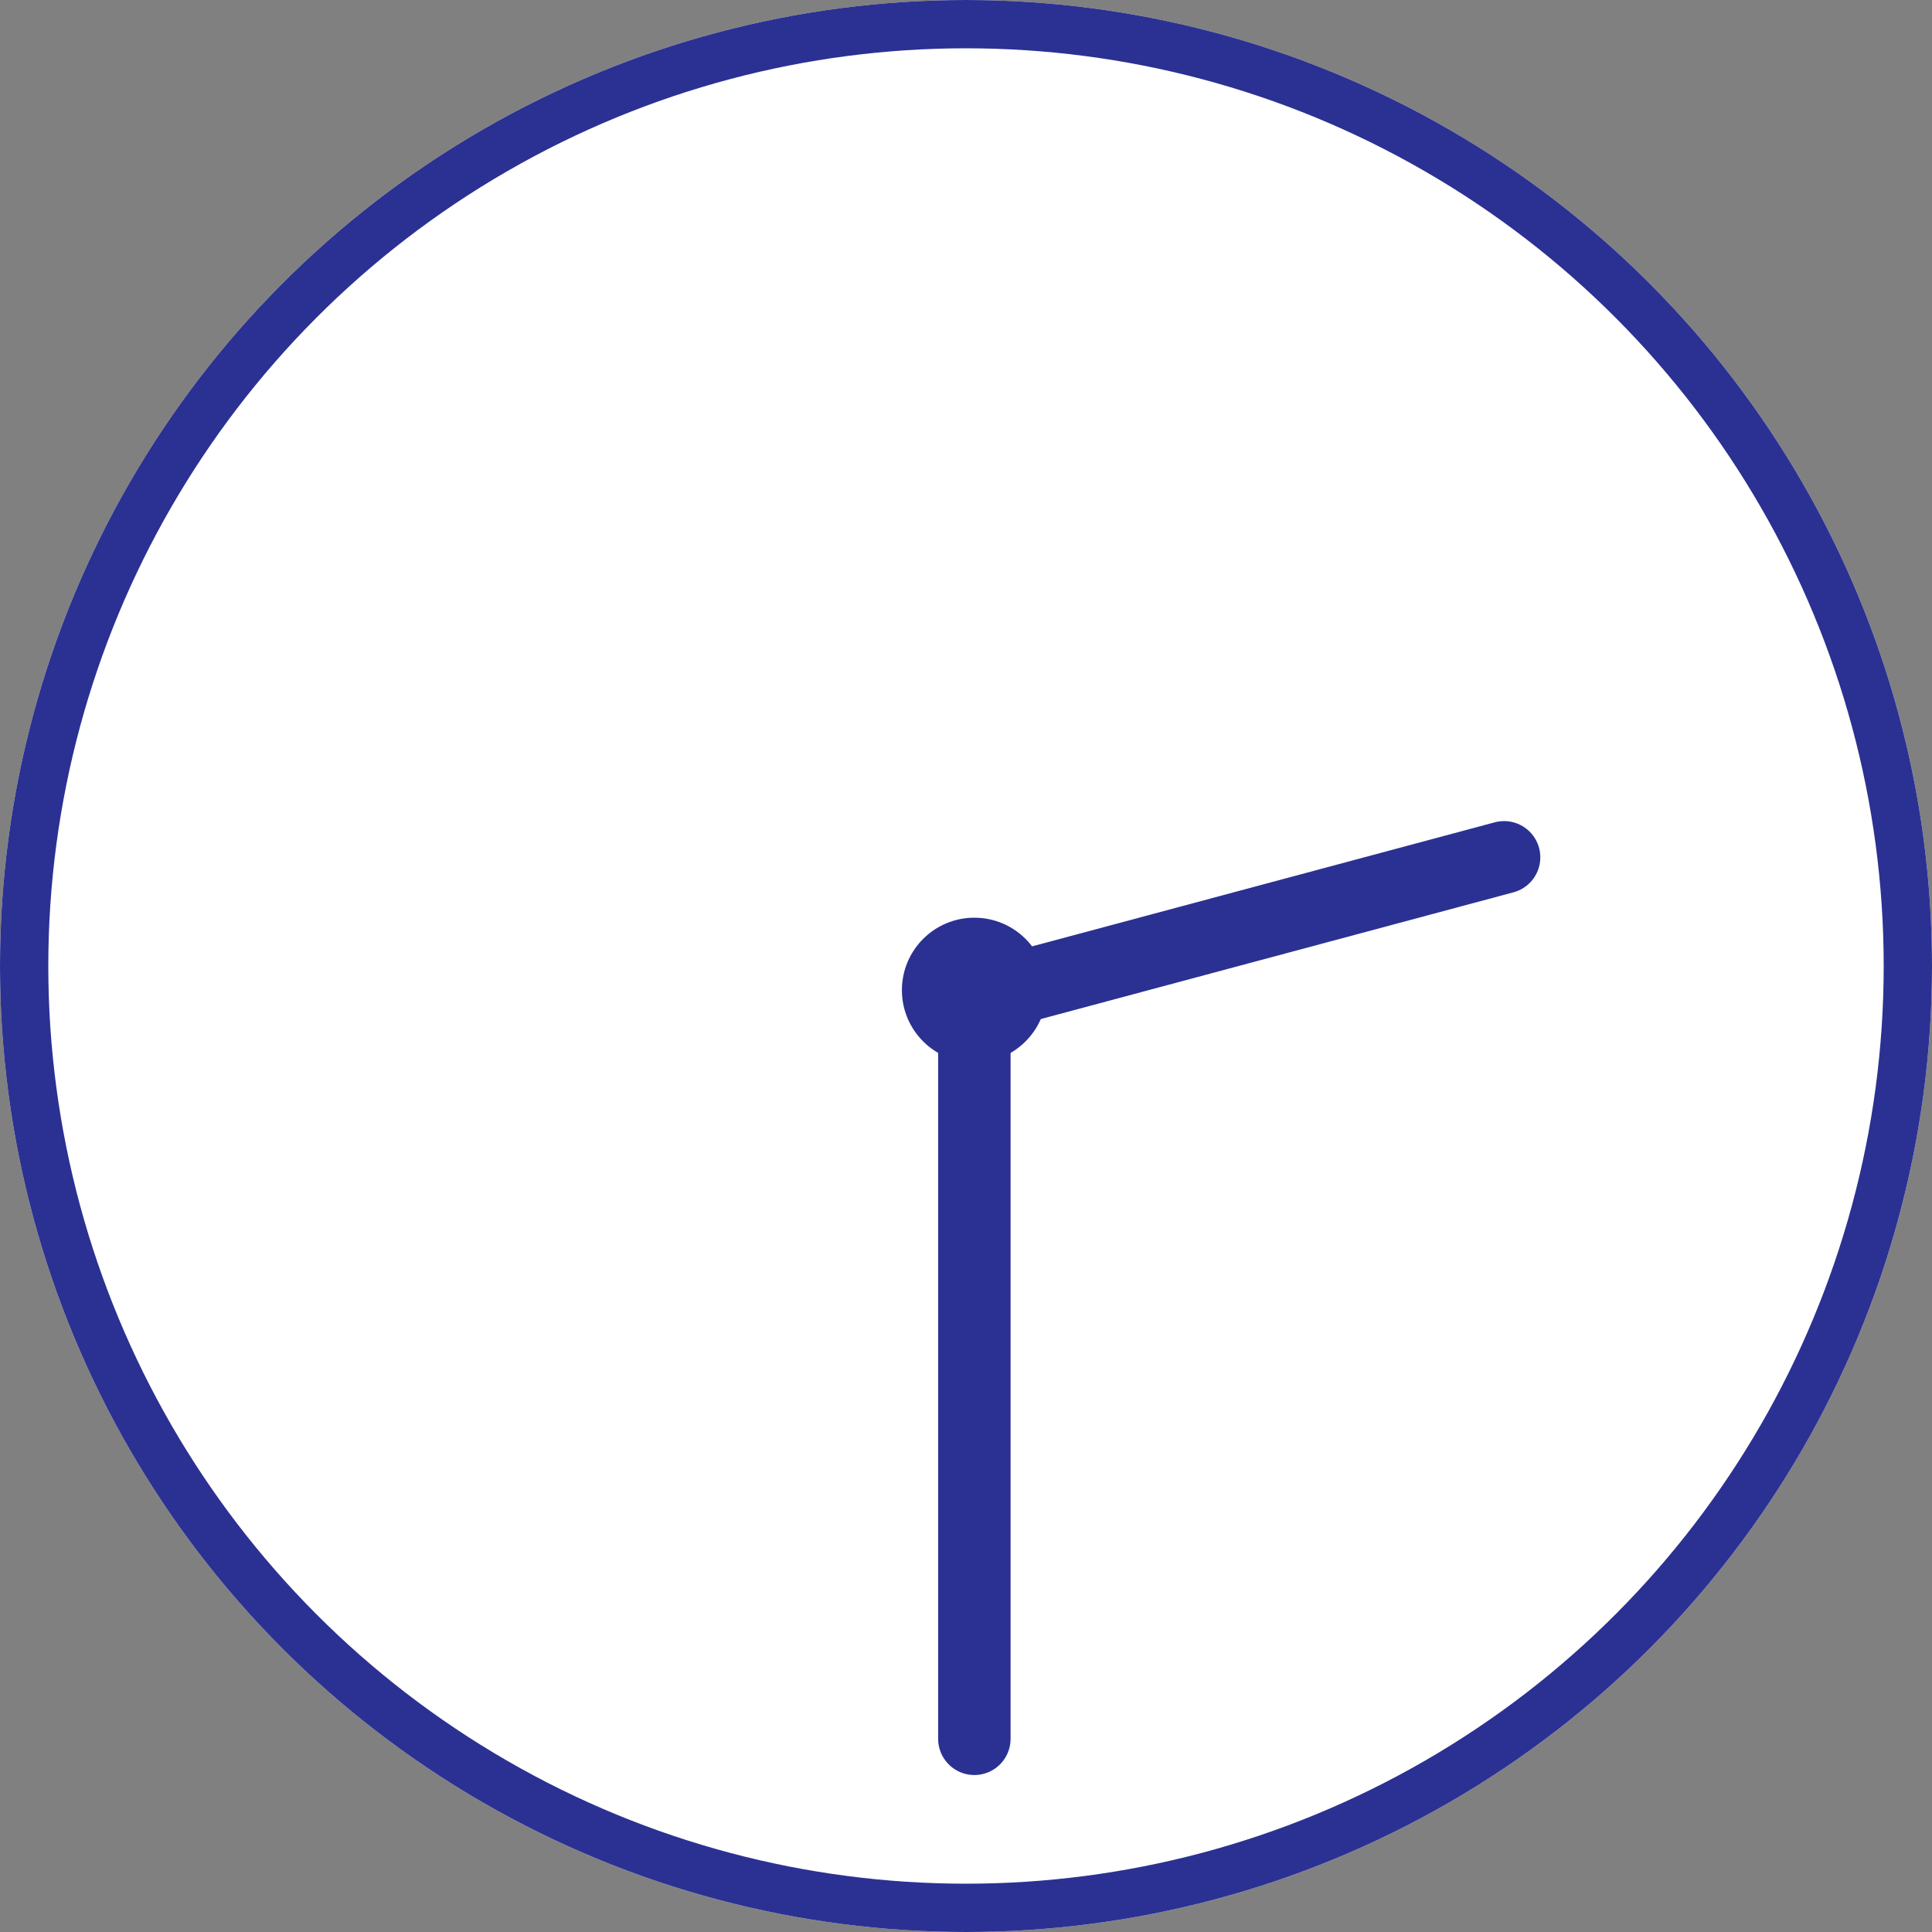 <svg xmlns="http://www.w3.org/2000/svg" width="80" height="80" viewBox="0 0 80 80">
  <rect x="0" y="0" width="80" height="80" fill="#808080" stroke="none"/>
  <g id="icon_time_1430" transform="translate(-114 -4031)">
    <g id="グループ_23126" data-name="グループ 23126">
      <g id="楕円形_59" data-name="楕円形 59" transform="translate(114 4031)" fill="#fff" stroke="#2b3192" stroke-width="2">
        <circle cx="40" cy="40" r="40" stroke="none"/>
        <circle cx="40" cy="40" r="39" fill="none"/>
      </g>
      <g id="グループ_2392" data-name="グループ 2392" transform="translate(131.796 4041)">
        <circle id="楕円形_66" data-name="楕円形 66" cx="3" cy="3" r="3" transform="translate(19.55 28)" fill="#2b3192"/>
        <line id="線_73" data-name="線 73" y1="31" transform="translate(22.55 31)" fill="none" stroke="#2b3192" stroke-linecap="round" stroke-width="3"/>
        <line id="線_139" data-name="線 139" x2="22.55" transform="matrix(-0.966, 0.259, -0.259, -0.966, 44.485, 25.5)" fill="none" stroke="#2b3192" stroke-linecap="round" stroke-width="3"/>
      </g>
    </g>
  </g>
</svg>
